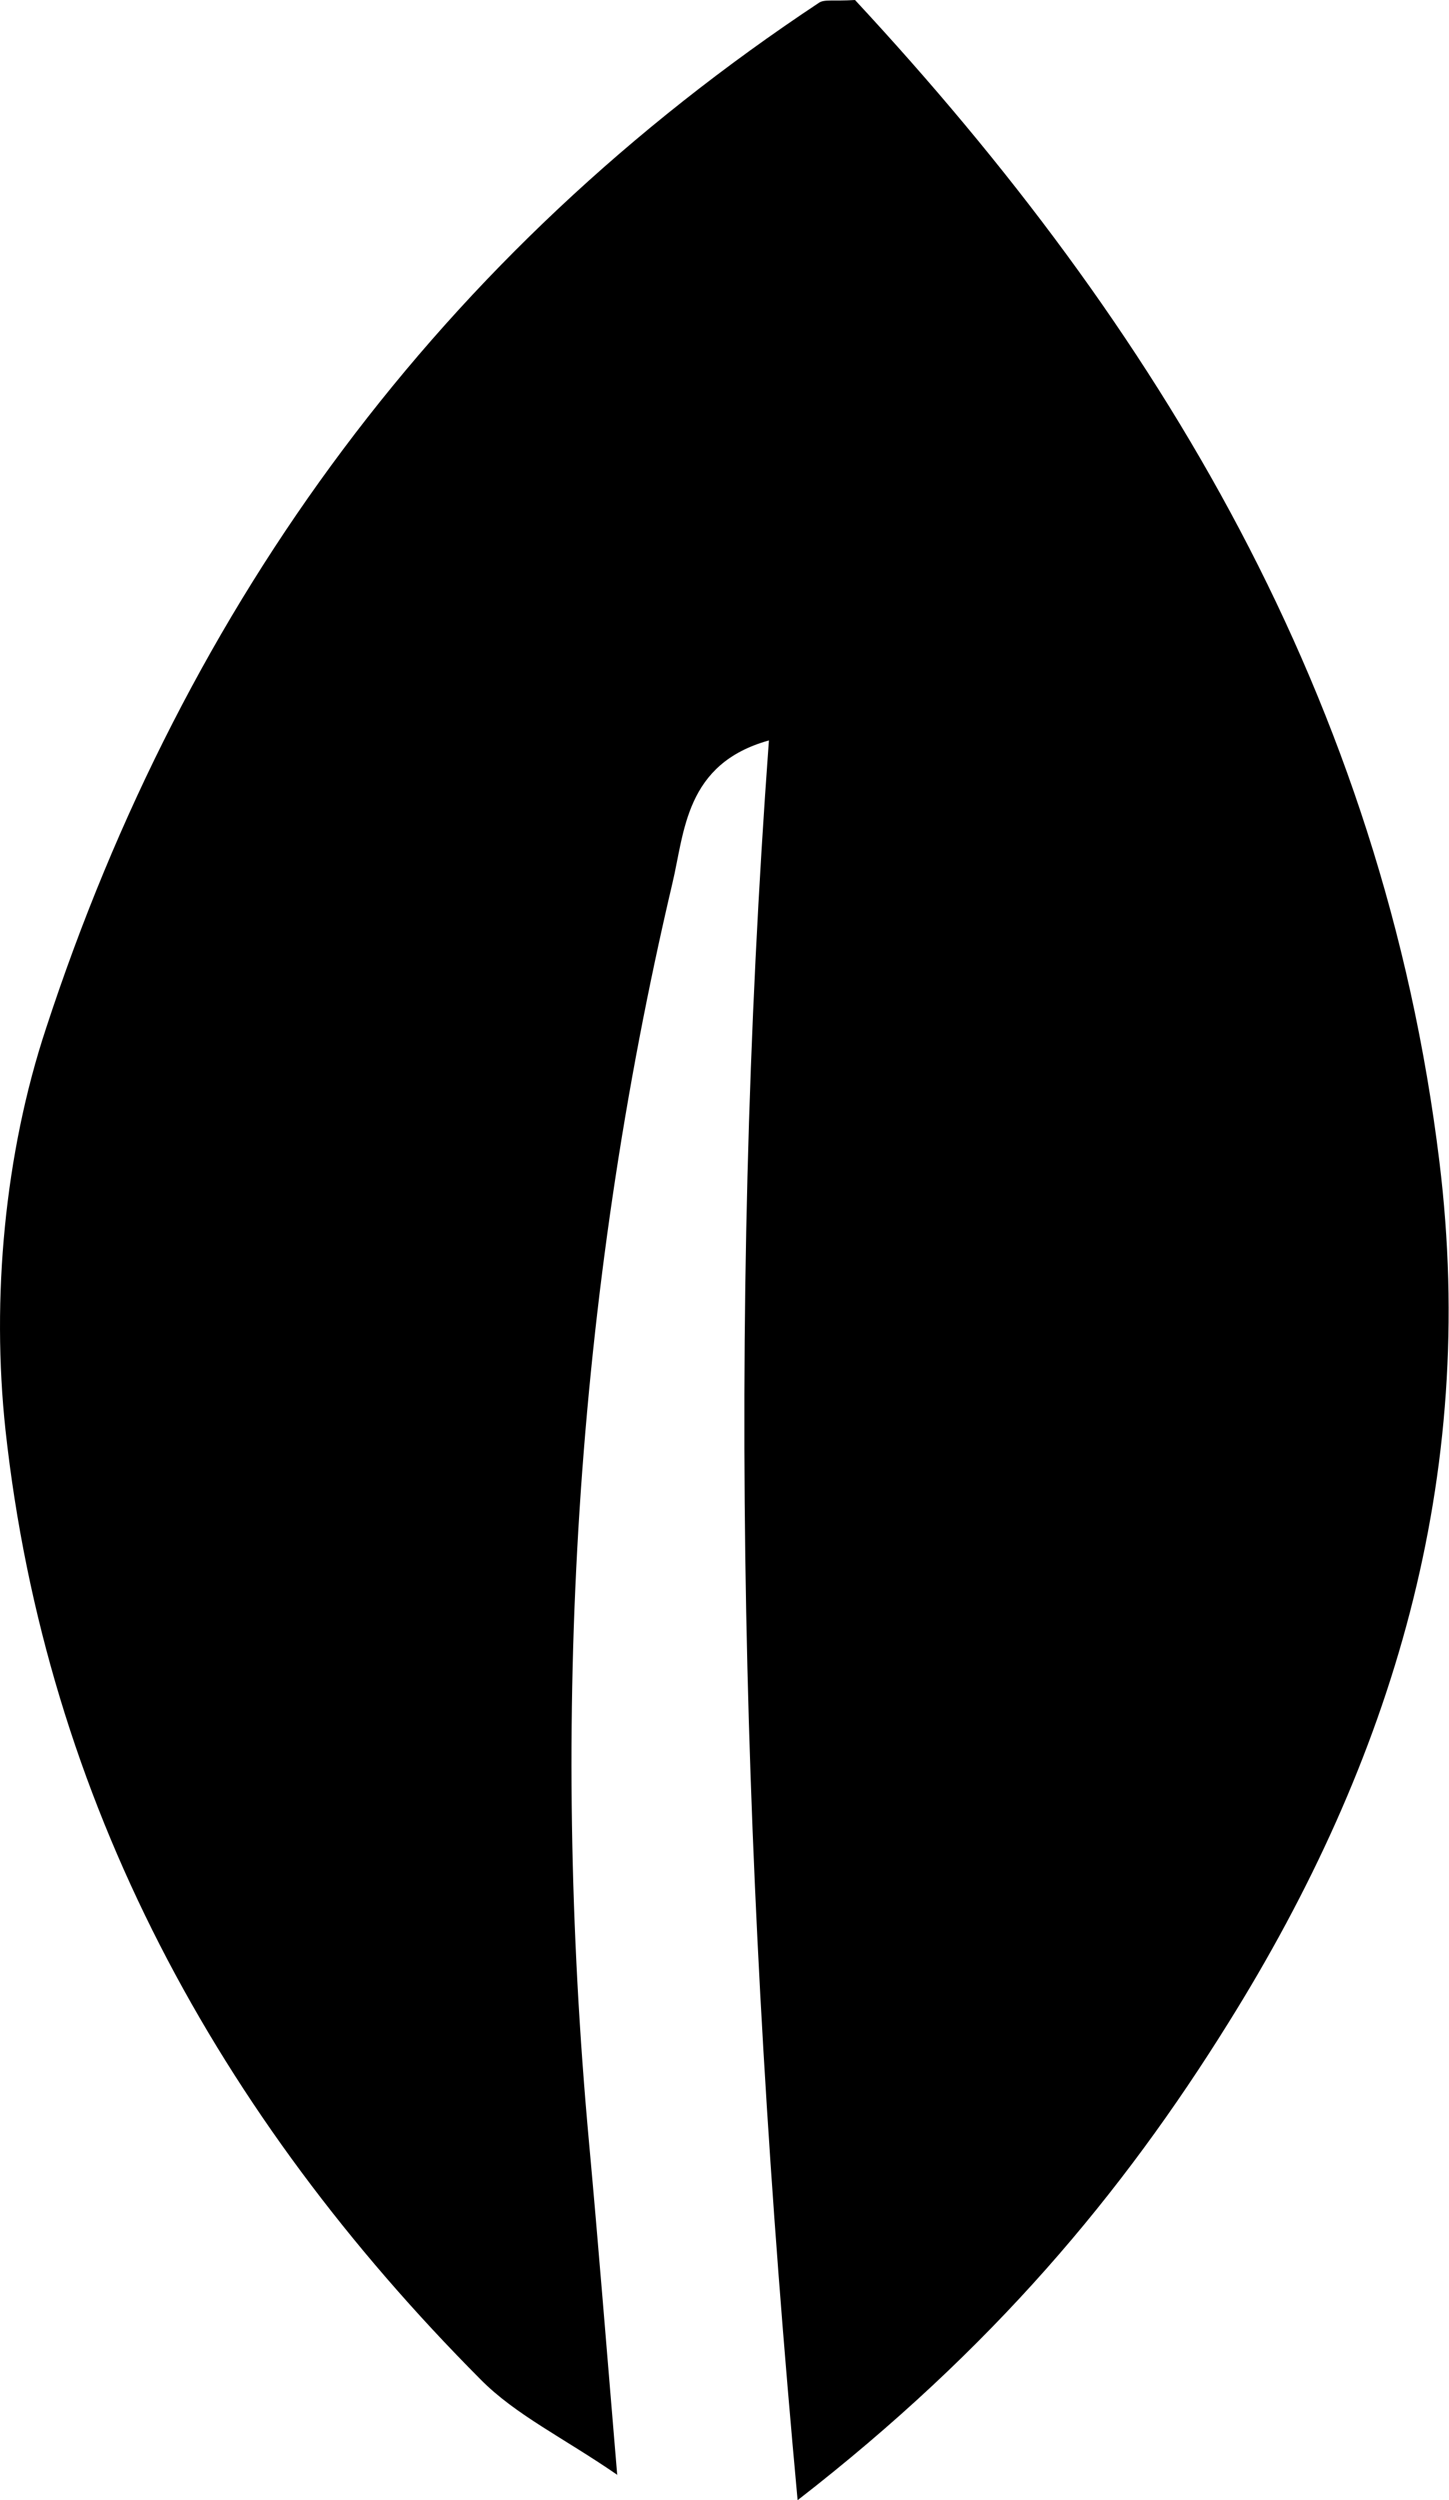 <?xml version="1.0" encoding="UTF-8"?>
<svg xmlns="http://www.w3.org/2000/svg" id="Ebene_2" viewBox="0 0 31.81 54.87">
  <defs>
    <style>.cls-1{stroke-width:0px;}</style>
  </defs>
  <g id="Ebene_2-2">
    <path class="cls-1" d="M13.56,54.32c-1.19-.82-2.24-1.32-3.01-2.1C4.79,46.43,1.01,39.53.12,31.38c-.31-2.89-.02-6.06.89-8.81C4.08,13.19,9.68,5.56,17.98.06c.12-.08.31-.03.79-.06,6.66,7.17,11.59,15.34,12.83,25.5.85,6.94-1.04,13.14-4.63,18.89-2.34,3.76-5.18,7.16-9.46,10.48-1.23-13.32-1.57-25.79-.63-38.62-1.84.51-1.85,2.01-2.12,3.14-2.14,9.1-2.68,18.32-1.83,27.62.21,2.29.39,4.58.62,7.31Z"></path>
  </g>
</svg>
